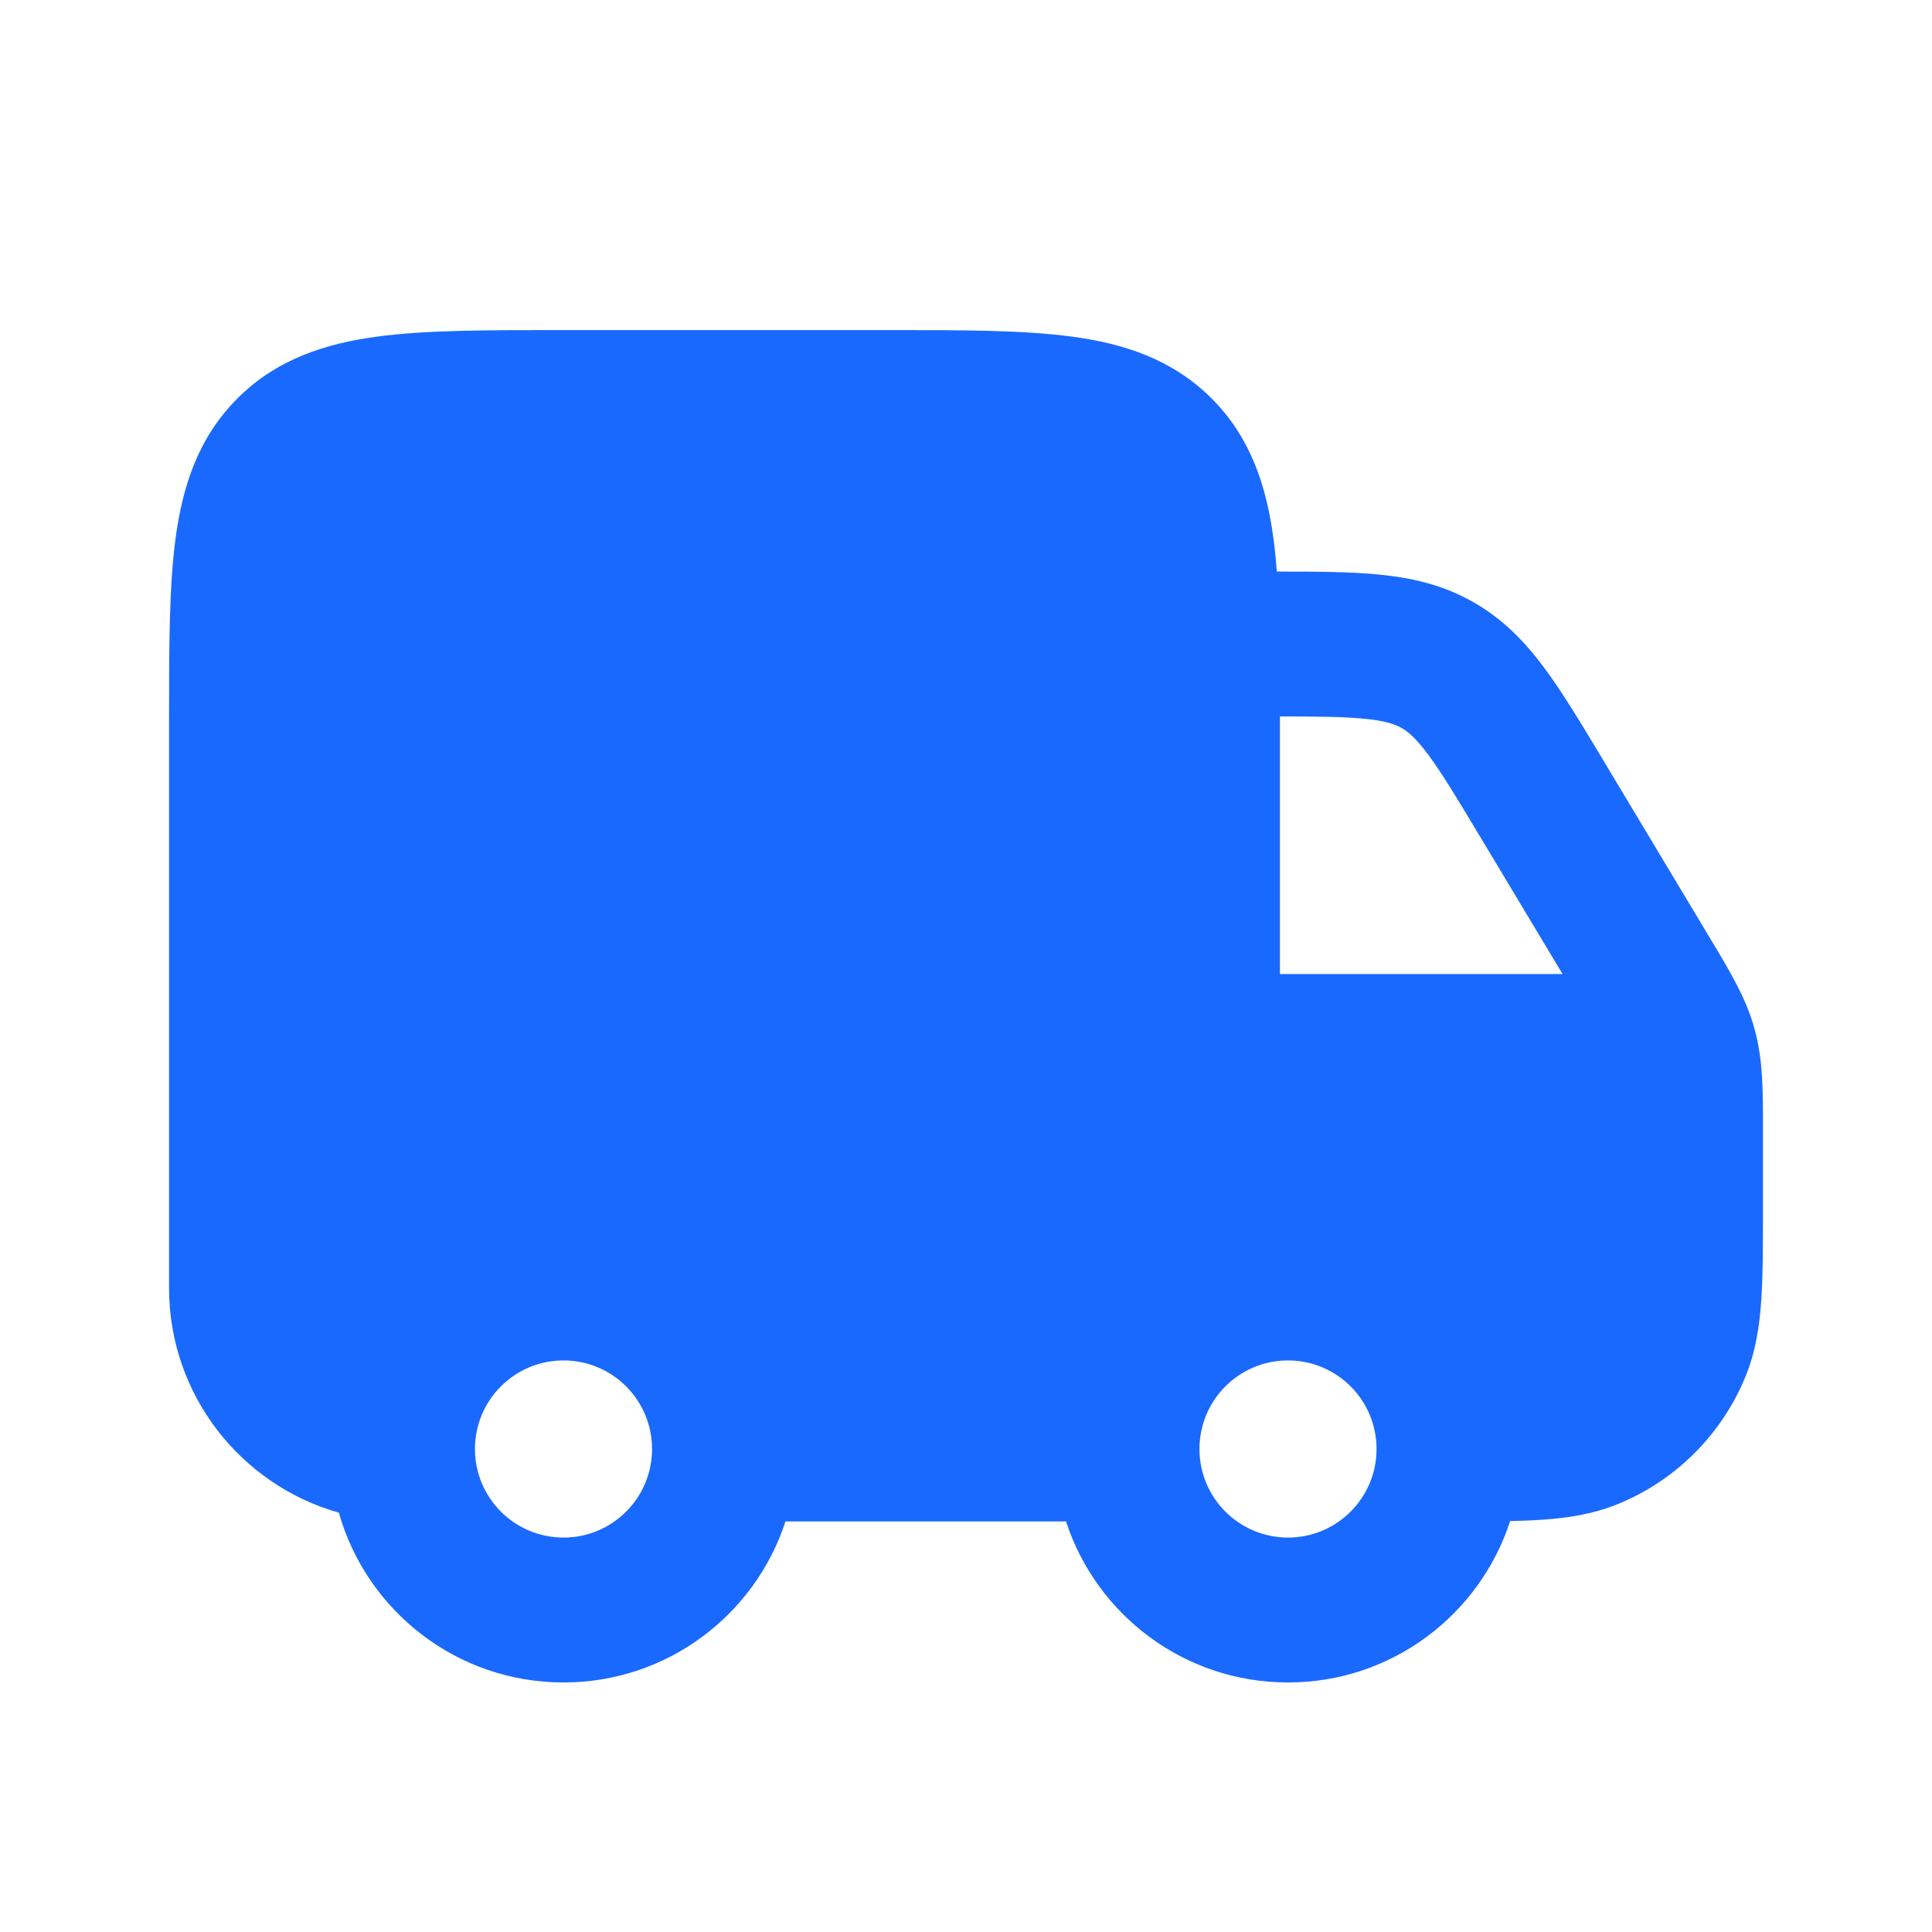 <?xml version="1.0" encoding="UTF-8"?> <svg xmlns="http://www.w3.org/2000/svg" width="44" height="44" viewBox="0 0 44 44" fill="none"><path fill-rule="evenodd" clip-rule="evenodd" d="M12.723 7.517H20.278C21.911 7.517 23.301 7.517 24.41 7.666C25.591 7.824 26.698 8.179 27.593 9.074C28.488 9.969 28.842 11.075 29.001 12.257C29.034 12.497 29.059 12.751 29.079 13.017C29.965 13.017 30.74 13.02 31.394 13.084C32.14 13.156 32.853 13.316 33.544 13.707C34.235 14.098 34.738 14.627 35.184 15.229C35.598 15.789 36.024 16.5 36.514 17.316L38.972 21.413C39.392 22.111 39.747 22.702 39.941 23.371C39.952 23.41 39.963 23.449 39.973 23.488C40.151 24.162 40.151 24.852 40.15 25.666L40.15 27.554C40.15 28.362 40.15 29.051 40.111 29.619C40.071 30.214 39.982 30.797 39.745 31.368C39.206 32.671 38.171 33.706 36.868 34.245C36.297 34.482 35.714 34.571 35.119 34.611C34.895 34.627 34.653 34.636 34.392 34.641C33.7 36.775 31.697 38.317 29.334 38.317C26.973 38.317 24.972 36.779 24.278 34.65H17.889C17.195 36.779 15.194 38.317 12.834 38.317C10.4 38.317 8.348 36.682 7.717 34.45C5.485 33.819 3.85 31.767 3.85 29.333L3.85 16.389C3.85 14.755 3.85 13.366 3.999 12.257C4.158 11.075 4.513 9.969 5.407 9.074C6.302 8.179 7.409 7.824 8.59 7.666C9.699 7.517 11.089 7.517 12.723 7.517ZM14.85 32.994C14.847 31.883 13.945 30.983 12.834 30.983C11.72 30.983 10.817 31.886 10.817 33C10.817 34.114 11.72 35.017 12.834 35.017C13.945 35.017 14.847 34.117 14.85 33.006L14.85 33L14.85 32.994ZM29.15 16.317C30.025 16.317 30.612 16.323 31.075 16.369C31.553 16.415 31.768 16.494 31.918 16.578C32.067 16.663 32.245 16.807 32.531 17.193C32.839 17.608 33.184 18.179 33.721 19.076L35.586 22.183H29.15L29.15 16.317ZM27.317 33C27.317 31.886 28.22 30.983 29.334 30.983C30.447 30.983 31.35 31.886 31.35 33C31.35 34.114 30.447 35.017 29.334 35.017C28.22 35.017 27.317 34.114 27.317 33Z" fill="#1A69FF"></path></svg> 